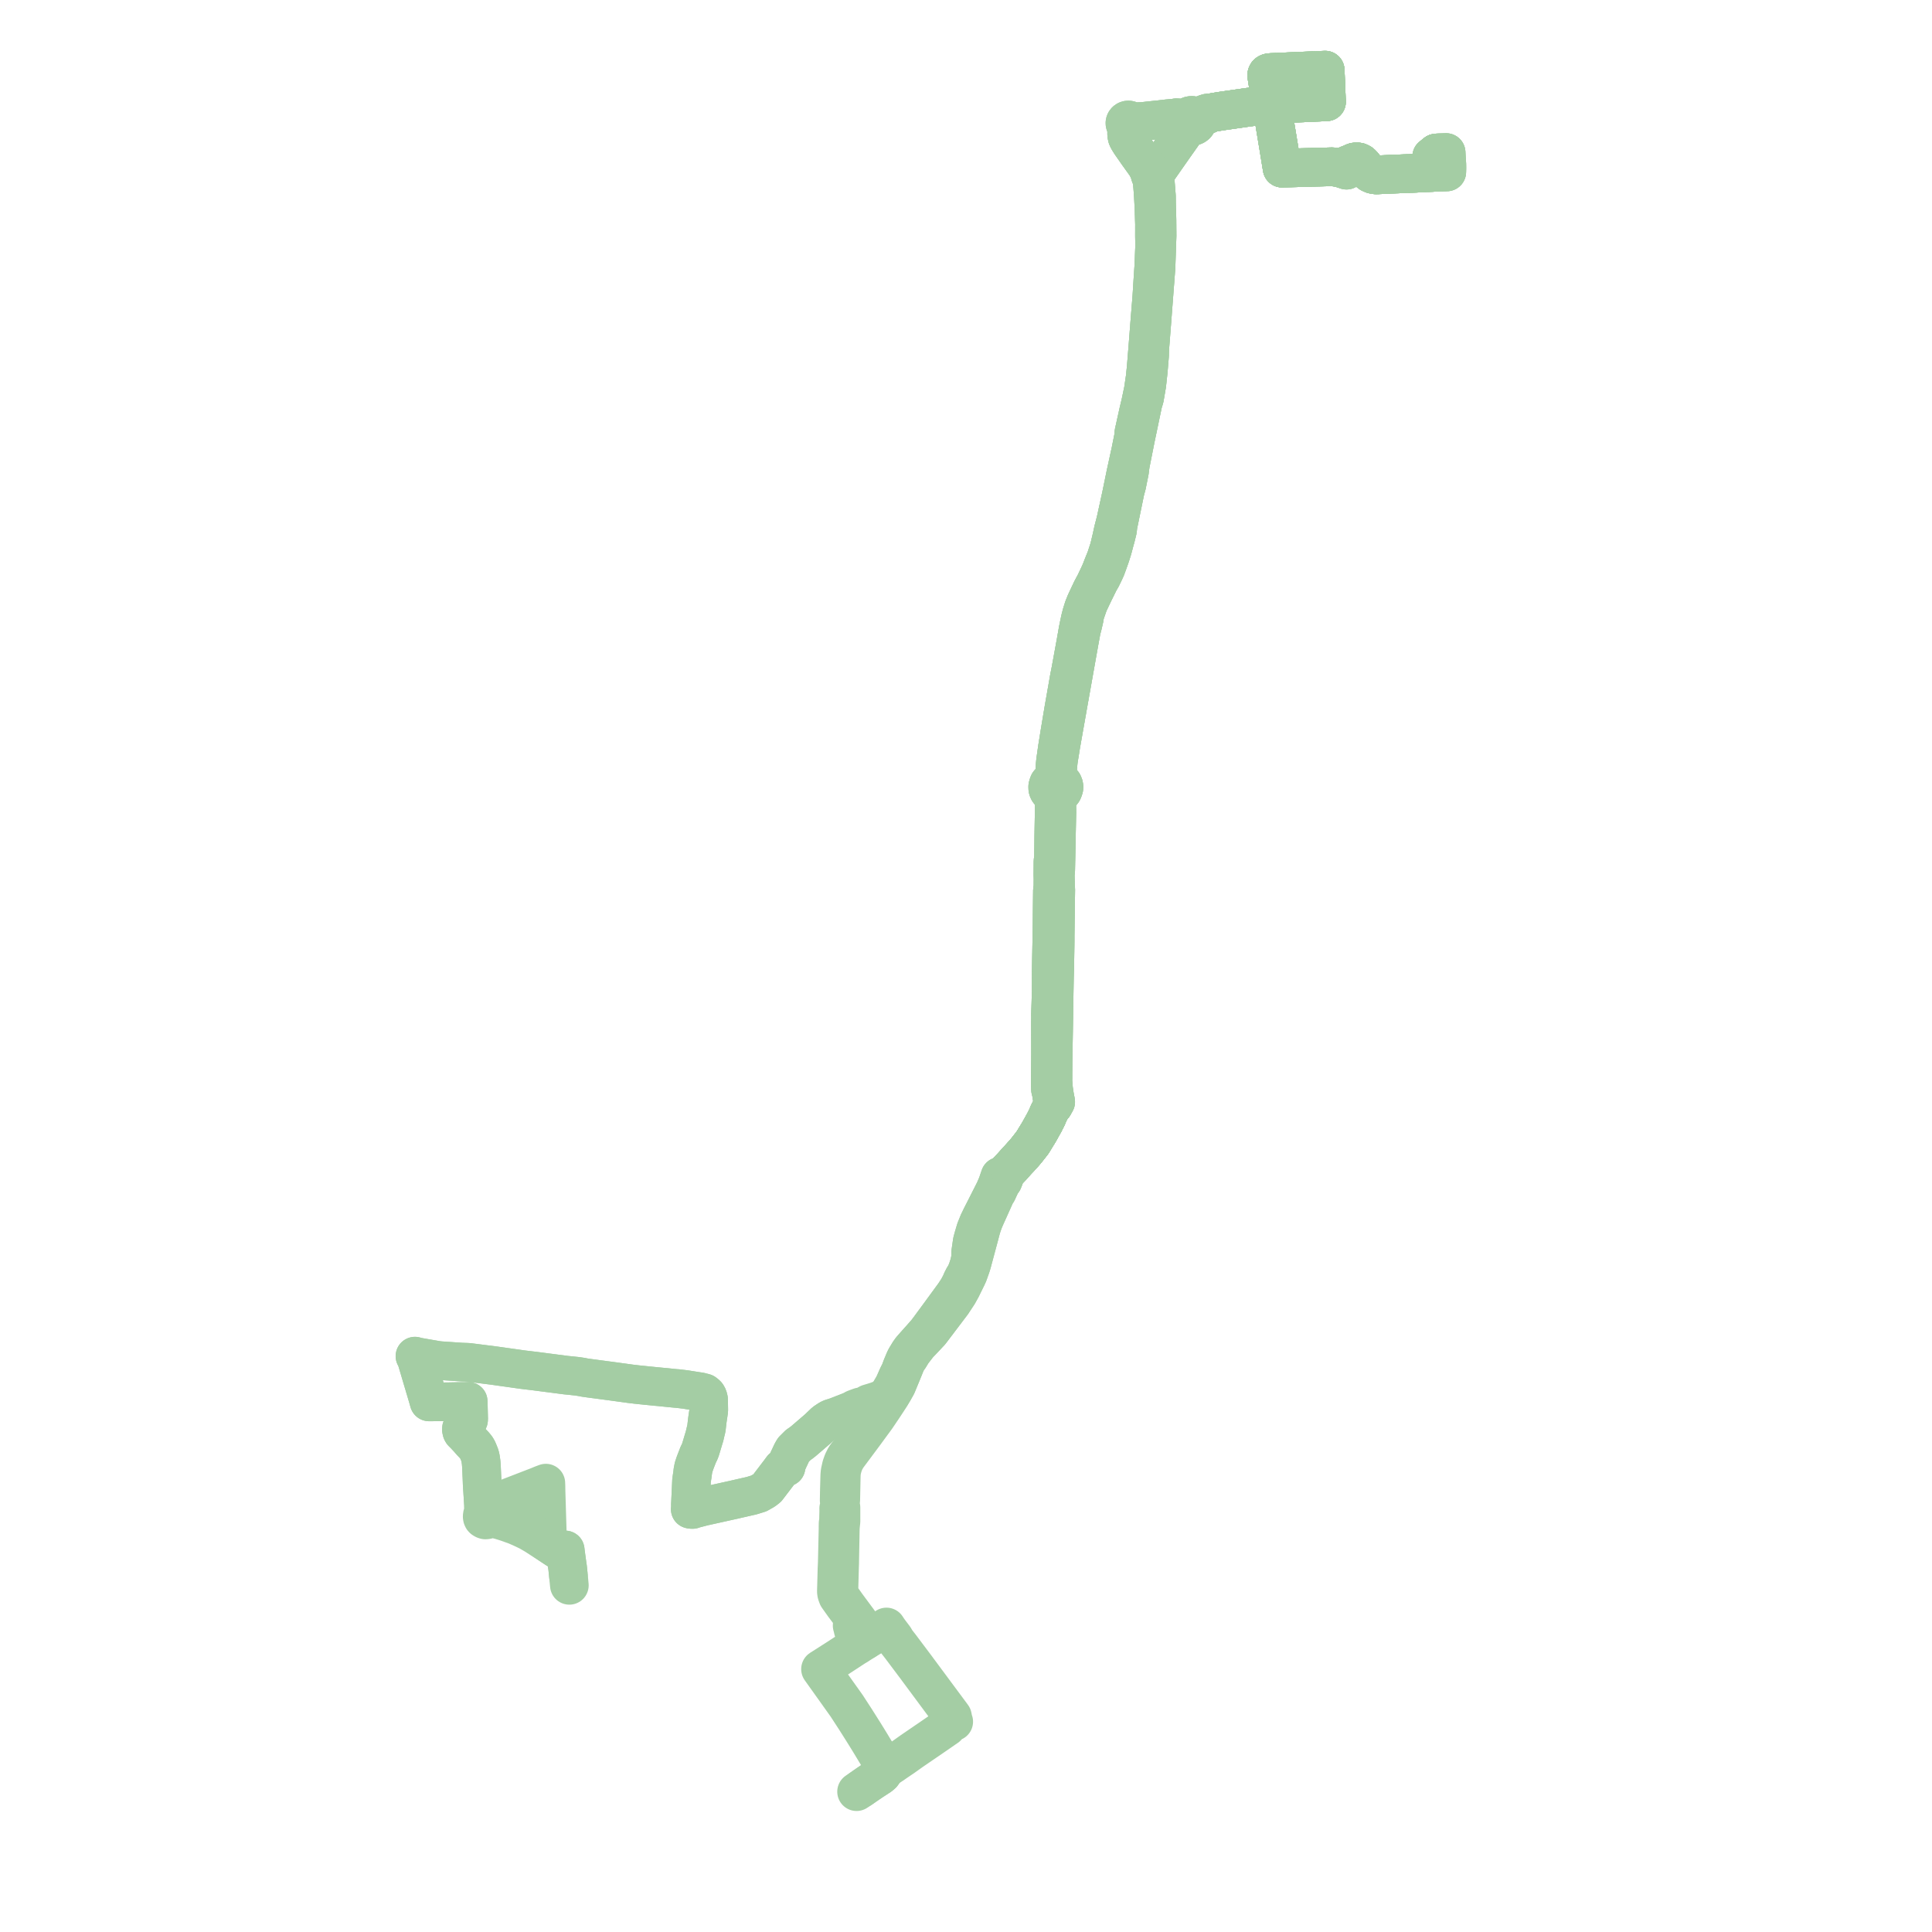     
<svg width="550.71" height="550.71" version="1.1"
     xmlns="http://www.w3.org/2000/svg">

  <title>Plan de ligne</title>
  <desc>Du 2024-05-29 au 9999-01-01</desc>

<path d='M 409.351 43.638 L 408.097 44.623 L 408.312 49.154 L 407.501 49.192 L 406.337 49.232 L 403.464 49.386 L 402.642 49.419 L 401.581 49.462 L 399.985 49.525 L 396.743 49.654 L 396.088 49.684 L 393.079 49.82 L 392.515 49.858 L 392.004 49.836 L 391.312 49.693 L 390.601 49.375 L 389.755 48.701 L 388.79 47.441 L 388.314 46.871 L 387.853 46.468 L 387.301 46.203 L 386.727 46.113 L 386.101 46.198 L 385.697 46.347 L 385.164 46.608 L 384.171 46.963 L 383.399 47.621 L 382.774 48.129 L 381.969 47.842 L 379.845 47.533 L 377.912 47.586 L 371.703 47.756 L 365.467 47.927 L 364.645 42.897 L 364.086 39.517 L 363.153 33.884 L 362.843 32.334 L 362.726 31.747 L 362.495 30.258 L 362.745 30.166 L 362.9 30.028 L 362.997 29.85 L 363.027 29.653 L 362.986 29.457 L 362.877 29.285 L 362.715 29.154 L 362.515 29.081 L 362.301 29.072 L 362.157 28.214 L 362.003 27.211 L 362.288 27.198 L 362.773 27.177 L 367.416 26.975 L 367.788 26.959 L 367.831 27.462 L 367.892 28.177 L 367.957 29.473 L 368.195 29.463 L 368.94 29.432 L 372.373 29.276 L 373.608 29.221 L 375.788 29.124 L 377.122 29.051 L 377.765 29.024 L 378.12 29.01 L 378.066 27.753 L 378.01 26.485 L 377.973 25.213 L 377.914 23.904 L 377.882 23.219 L 377.845 22.403 L 377.795 21.317 L 377.78 20.974 L 377.758 20.324 L 377.735 20 L 375.301 20.104 L 371.895 20.248 L 369.391 20.354 L 367.53 20.432 L 365.438 20.54 L 363.634 20.614 L 362.301 20.668 L 361.695 20.747 L 361.427 20.856 L 361.246 20.99 L 361.099 21.284 L 361.087 21.475 L 361.115 21.784 L 361.339 23.205 L 361.917 26.693 L 362.003 27.211 L 362.157 28.214 L 362.301 29.072 L 362.109 29.123 L 361.942 29.227 L 361.817 29.373 L 361.747 29.547 L 361.737 29.733 L 359.834 30.007 L 358.993 30.128 L 355.858 30.564 L 355.442 30.622 L 354.996 30.685 L 349.862 31.419 L 347.836 31.709 L 346.088 32.005 L 345.346 32.141 L 344.629 32.31 L 344.171 32.24 L 343.715 32.389 L 343.233 32.566 L 342.587 32.832 L 342.134 33.021 L 341.705 33.185 L 341.255 33.278 L 340.758 33.268 L 340.476 33.091 L 340.162 32.969 L 339.828 32.909 L 339.487 32.914 L 339.155 32.982 L 338.844 33.111 L 338.567 33.296 L 337.883 33.605 L 337.562 33.697 L 337.29 33.745 L 336.902 33.733 L 336.312 33.629 L 335.32 33.564 L 334.486 33.737 L 333.718 33.763 L 332.685 33.858 L 330.554 34.11 L 328.529 34.319 L 327.79 34.399 L 327.145 34.469 L 326.457 34.543 L 325.1 34.69 L 324.535 34.652 L 323.957 34.668 L 323.325 34.675 L 322.791 34.595 L 322.249 34.406 L 322.097 34.309 L 321.928 34.241 L 321.692 34.198 L 321.575 34.205 L 321.452 34.212 L 321.223 34.279 L 321.018 34.397 L 320.946 34.457 L 320.852 34.558 L 320.75 34.714 L 320.685 34.886 L 320.658 35.067 L 320.671 35.249 L 320.722 35.425 L 320.811 35.587 L 320.878 35.673 L 320.999 35.956 L 321.094 36.257 L 321.152 36.686 L 321.156 37.364 L 321.148 38.045 L 321.157 38.299 L 321.189 38.576 L 321.258 38.902 L 321.305 39.115 L 321.424 39.397 L 321.684 39.905 L 322.117 40.595 L 322.291 40.872 L 324.325 43.792 L 326.696 47.1 L 327.279 48.182 L 327.542 48.77 L 327.679 49.236 L 327.92 50.061 L 328.375 50.969 L 328.584 53.444 L 328.764 55.933 L 328.958 59.682 L 328.981 60.438 L 329.086 63.934 L 329.077 67.274 L 329.131 69.991 L 328.885 75.996 L 328.603 80.206 L 328.321 84.697 L 327.794 91.21 L 327.185 99.036 L 326.72 104.788 L 326.434 107.596 L 326.241 108.909 L 325.904 111.213 L 325.099 115.042 L 324.56 117.276 L 323.21 123.367 L 323.11 124.57 L 322.317 128.558 L 320.874 135.167 L 320.713 135.951 L 319.614 141.309 L 318.049 148.445 L 317.348 151.166 L 316.901 153.217 L 316.189 156.223 L 315.658 157.857 L 315.256 159.089 L 314.313 161.428 L 313.743 162.915 L 313.034 164.455 L 312.136 166.339 L 311.169 168.136 L 309.496 171.695 L 308.885 173.205 L 308.328 174.983 L 307.989 176.278 L 307.628 177.925 L 307.255 179.777 L 306.618 183.397 L 305.211 191.096 L 304.804 193.14 L 304.168 196.781 L 303.806 198.837 L 303.255 201.96 L 302.141 208.638 L 301.426 213.075 L 300.879 216.92 L 300.735 218.446 L 300.689 220.468 L 300.645 221.214 L 300.536 221.672 L 300.188 222.341 L 299.749 222.588 L 299.462 222.776 L 299.199 222.984 L 298.959 223.264 L 298.809 223.639 L 298.654 224.197 L 298.655 224.271 L 298.663 224.748 L 298.724 225.015 L 298.863 225.333 L 298.91 225.441 L 299.241 225.871 L 300.047 226.389 L 300.343 227.098 L 300.485 227.585 L 300.523 228.134 L 300.512 230.312 L 300.477 232.414 L 300.381 238.004 L 300.352 240.55 L 300.31 244.14 L 300.26 244.704 L 300.16 245.496 L 300.14 248.032 L 300.133 248.525 L 300.124 249.229 L 300.163 250.512 L 300.146 252.379 L 300.128 253.005 L 299.994 253.763 L 299.874 265.067 L 299.837 267.022 L 299.795 269.26 L 299.667 276.095 L 299.657 278.094 L 299.655 278.387 L 299.653 278.837 L 299.646 283.026 L 299.616 283.457 L 299.552 285.841 L 299.512 287.086 L 299.447 289.106 L 299.46 289.782 L 299.442 291.761 L 299.468 300.572 L 299.445 302.513 L 299.439 302.947 L 299.438 303.531 L 299.396 306.561 L 299.372 308.274 L 299.419 309.932 L 299.457 310.601 L 299.689 311.459 L 299.807 312.381 L 299.968 313.154 L 300.026 313.923 L 300.287 315.149 L 299.847 315.537 L 299.614 315.978 L 299.433 316.308 L 299.322 316.533 L 299.156 316.845 L 298.944 317.245 L 298.431 318.473 L 297.674 319.973 L 296.145 322.711 L 295.631 323.552 L 294.316 325.703 L 292.673 327.798 L 291.961 328.645 L 291.153 329.55 L 290.696 330.056 L 290.216 330.564 L 289.88 330.921 L 288.447 332.535 L 287.883 333.123 L 287.436 333.59 L 287.265 333.767 L 286.782 334.263 L 286.207 334.902 L 285.844 335.056 L 285.608 335.135 L 285.047 335.311 L 284.971 335.535 L 284.813 335.999 L 284.276 337.579 L 283.506 339.366 L 281.958 342.426 L 280.754 344.806 L 279.895 346.487 L 279.749 346.775 L 278.953 348.42 L 278.131 350.439 L 277.512 352.509 L 277.136 353.881 L 276.673 357.066 L 276.696 358.527 L 276.259 360.407 L 276.118 360.842 L 275.725 362.056 L 275.136 363.416 L 274.747 363.981 L 274.237 364.965 L 273.869 365.826 L 273.099 367.297 L 272.563 368.119 L 272.039 368.921 L 270.98 370.369 L 267.553 375.058 L 264.822 378.767 L 264.039 379.799 L 262.362 381.699 L 260.939 383.283 L 259.729 384.664 L 259.175 385.433 L 258.48 386.58 L 258.152 387.121 L 258.024 387.39 L 257.836 387.783 L 257.097 389.553 L 256.514 391.109 L 255.983 392.13 L 255.595 393.007 L 255.063 394.208 L 254.776 394.854 L 253.335 397.295 L 253.212 397.766 L 252.959 398.379 L 251.657 400.437 L 251.055 401.387 L 250.36 402.343 L 248.901 404.421 L 247.813 406.065 L 243.598 411.734 L 242.307 413.478 L 240.926 415.344 L 240.295 416.6 L 239.846 417.852 L 239.453 419.602 L 239.374 420.504 L 239.254 424.756 L 239.22 426.587 L 239.2 427.698 L 239.479 428.115 L 239.453 428.948 L 239.065 429.972 L 239.075 430.755 L 239.045 431.931 L 239.005 433.665 L 238.891 434.222 L 238.872 435.192 L 238.88 435.542 L 238.83 437.764 L 238.701 443.527 L 238.654 445.449 L 238.625 446.148 L 238.572 447.298 L 238.536 448.837 L 238.448 451.922 L 238.401 453.569 L 238.423 453.971 L 238.511 454.366 L 238.791 455.127 L 240.505 457.543 L 242.192 459.782 L 242.585 460.51 L 242.824 461.204 L 242.923 461.67 L 242.972 462.142 L 242.899 463.384 L 243.028 463.797 L 243.191 464.574 L 243.272 464.772 L 243.47 465.227 L 243.669 465.619 L 243.733 465.714 L 243.835 465.886 L 243.995 466.128 L 244.092 466.276 L 244.519 466.654 L 244.945 466.87 L 245.479 467.141 L 245.832 467.28 L 246.693 467.545 L 249.922 465.625 L 251.127 464.852 L 251.931 464.304 L 252.042 464.234 L 252.683 463.764 L 253.181 464.54 L 254.013 465.649 L 254.915 466.837 L 255.522 467.854 L 256.61 469.246 L 256.87 469.589 L 258.072 471.19 L 261.386 475.603 L 261.565 475.856 L 270.552 487.974 L 271.483 489.23 L 271.591 489.739 L 271.572 490.201 L 271.857 490.757 L 271.097 491.061 L 270.782 491.274 L 270.145 491.804 L 269.925 492.248 L 269.71 492.396 L 269.225 492.73 L 268.064 493.536 L 267.545 493.895 L 266.996 494.273 L 265.307 495.435 L 259.948 499.097 L 257.948 500.519 L 257.364 500.938 L 256.613 501.438 L 255.088 502.477 L 254.41 502.956 L 253.923 503.271 L 253.001 503.879 L 252.327 504.273 L 251.89 505.034 L 251.714 505.325 L 251.437 505.708 L 251.131 505.97 L 250.808 506.246 L 249.828 506.879 L 248.555 507.706 L 247.177 508.642 L 247.054 508.736 L 246.752 508.936 L 245.402 509.879 L 244.163 510.71' fill='transparent' stroke='#a4cda4' stroke-linecap='round' stroke-linejoin='round' stroke-width='11.014'/><path d='M 245.402 509.879 L 246.752 508.936 L 247.054 508.736 L 247.177 508.642 L 248.555 507.706 L 249.828 506.879 L 250.808 506.246 L 251.437 505.708 L 251.714 505.325 L 251.89 505.034 L 252.327 504.273 L 252.17 503.635 L 251.418 502.39 L 248.138 496.959 L 247.958 496.66 L 246.38 494.105 L 245.954 493.43 L 244.234 490.703 L 244.135 490.547 L 244.026 490.374 L 243.009 488.807 L 241.682 486.763 L 241.325 486.212 L 240.657 485.276 L 238.799 482.669 L 234.248 476.285 L 233.883 475.773 L 237.675 473.356 L 238.725 472.686 L 243.707 469.435 L 244.402 469.027 L 245.031 468.609 L 245.72 468.176 L 246.693 467.545 L 246.877 466.112 L 246.896 465.678 L 246.823 465.33 L 246.777 465.171 L 246.509 464.625 L 246.235 464.145 L 246.039 463.91 L 245.154 462.723 L 242.642 459.329 L 241.357 457.594 L 239.419 454.855 L 239.243 454.428 L 239.183 454.143 L 239.15 453.772 L 239.142 452.877 L 239.187 451.253 L 239.293 447.34 L 239.329 446.134 L 239.348 445.706 L 239.367 444.456 L 239.417 441.75 L 239.479 438.38 L 239.534 435.543 L 239.622 434.552 L 239.722 433.657 L 239.72 431.66 L 239.718 429.714 L 239.453 428.948 L 239.479 428.115 L 239.639 427.707 L 239.659 427.582 L 239.743 423.583 L 239.805 420.608 L 239.86 419.63 L 240.017 418.894 L 240.218 418.06 L 240.692 416.721 L 241.4 415.423 L 245.564 409.83 L 246.181 409.001 L 249.807 404.054 L 251.731 401.208 L 252.964 399.336 L 253.47 398.546 L 253.92 397.791 L 254.773 396.365 L 255.603 394.886 L 256.031 393.85 L 256.522 392.664 L 256.859 391.849 L 257.201 391.01 L 257.447 390.409 L 258.244 388.428 L 258.359 388.226 L 258.514 387.945 L 258.646 387.7 L 259.287 386.774 L 259.629 386.194 L 260.108 385.427 L 261.907 383.097 L 262.271 382.752 L 262.564 382.451 L 264.159 380.756 L 265.205 379.64 L 267.715 376.323 L 269.459 374.019 L 271.418 371.428 L 273.103 368.868 L 274.046 367.171 L 275.599 364.009 L 275.967 363.206 L 276.618 361.387 L 276.736 361.043 L 276.827 360.775 L 277.068 359.971 L 278.793 353.543 L 278.97 352.887 L 279.086 352.454 L 279.479 350.953 L 279.709 350.104 L 279.971 349.263 L 280.271 348.413 L 280.598 347.588 L 280.947 346.785 L 281.631 345.276 L 284.005 339.99 L 284.245 339.765 L 284.683 338.816 L 284.983 338.165 L 285.324 337.396 L 285.916 336.615 L 286.221 335.851 L 286.249 335.709 L 286.288 335.507 L 286.252 335.244 L 286.207 334.902 L 286.782 334.263 L 286.981 334.058 L 287.265 333.767 L 287.436 333.59 L 288.447 332.535 L 289.88 330.921 L 290.696 330.056 L 290.816 329.923 L 291.153 329.55 L 291.961 328.645 L 292.673 327.798 L 294.316 325.703 L 295.631 323.552 L 296.145 322.711 L 297.674 319.973 L 298.431 318.473 L 298.944 317.245 L 299.322 316.533 L 299.433 316.308 L 299.614 315.978 L 299.847 315.537 L 300.287 315.149 L 300.919 314.078 L 300.697 312.881 L 300.602 312.394 L 300.501 311.745 L 300.368 310.893 L 300.241 309.743 L 300.135 308.322 L 300.125 308.191 L 300.158 303.474 L 300.157 302.941 L 300.197 300.605 L 300.235 298.35 L 300.391 289.159 L 300.435 286.148 L 300.45 285.15 L 300.476 283.451 L 300.481 283.063 L 300.527 280.456 L 300.54 279.702 L 300.553 278.969 L 300.563 278.396 L 300.572 278.12 L 300.65 275.916 L 300.748 269.449 L 300.761 268.451 L 300.761 266.788 L 300.769 266.187 L 300.865 259.113 L 300.937 253.768 L 300.907 252.994 L 300.869 252.425 L 300.796 249.613 L 300.809 249.141 L 300.884 248.463 L 300.921 248.078 L 301.071 240.56 L 301.167 235.787 L 301.252 231.538 L 301.236 229.57 L 301.356 227.667 L 301.426 227.216 L 301.508 226.86 L 301.772 226.442 L 302.211 226.236 L 302.629 225.919 L 302.934 225.513 L 303.096 225.125 L 303.253 224.65 L 303.27 224.174 L 303.195 223.787 L 303.041 223.421 L 303.007 223.341 L 302.7 223.007 L 302.348 222.671 L 301.885 222.401 L 301.603 221.864 L 301.484 221.612 L 301.404 221.245 L 301.349 220.661 L 301.488 218.952 L 301.585 217.86 L 301.672 216.885 L 301.861 215.714 L 302.421 212.25 L 303.481 206.261 L 304.416 200.979 L 304.481 200.614 L 305.431 195.275 L 305.803 193.182 L 307.043 186.213 L 307.526 183.503 L 308.247 179.562 L 308.592 178.271 L 309.064 176.228 L 309.234 175.103 L 309.555 174.181 L 310.27 172.092 L 311.865 168.743 L 313.369 165.698 L 313.945 164.714 L 314.679 163.215 L 315.246 161.987 L 315.818 160.412 L 316.506 158.48 L 317.113 156.562 L 317.769 154.088 L 318.011 153.244 L 318.304 152.047 L 318.553 151.034 L 318.656 149.931 L 320.73 139.868 L 321.171 138.251 L 321.616 136.043 L 321.937 134.449 L 322.197 132.456 L 323.694 124.926 L 324.629 120.463 L 325.799 114.872 L 326.229 113.482 L 326.884 109.657 L 327.301 105.836 L 327.671 101.424 L 327.737 99.337 L 328.364 91.284 L 328.494 89.588 L 329.51 76.31 L 329.821 67.253 L 329.79 62.718 L 329.737 60.205 L 329.662 58.197 L 329.632 55.883 L 329.529 54.576 L 329.226 50.764 L 329.501 49.836 L 329.559 49.486 L 329.632 49.17 L 329.741 48.896 L 330 48.404 L 330.605 47.569 L 332.146 45.363 L 334.234 42.379 L 337.357 37.95 L 337.875 37.197 L 338.49 36.414 L 339.058 35.918 L 339.385 36.005 L 339.723 36.029 L 340.045 35.992 L 340.353 35.898 L 340.637 35.75 L 340.884 35.555 L 341.087 35.319 L 341.237 35.051 L 341.327 34.768 L 341.61 34.213 L 341.92 33.82 L 342.234 33.574 L 342.662 33.318 L 343.58 32.921 L 344.292 32.636 L 344.629 32.31 L 345.346 32.141 L 346.088 32.005 L 347.836 31.709 L 349.862 31.419 L 351.519 31.182 L 354.996 30.685 L 355.442 30.622 L 355.858 30.564 L 358.993 30.128 L 361.403 29.781 L 361.737 29.733 L 361.798 29.932 L 361.929 30.101 L 362 30.146 L 362.113 30.218 L 362.329 30.27 L 362.495 30.258 L 362.745 30.166 L 362.9 30.028 L 362.951 29.935 L 362.997 29.85 L 363.027 29.653 L 362.986 29.457 L 362.877 29.285 L 362.715 29.154 L 362.515 29.081 L 362.301 29.072 L 362.157 28.214 L 362.003 27.211 L 362.288 27.198 L 362.773 27.177 L 366.055 27.035 L 367.416 26.975 L 367.788 26.959 L 367.831 27.462 L 367.892 28.177 L 367.957 29.473 L 368.195 29.463 L 368.94 29.432 L 372.373 29.276 L 373.965 29.205 L 375.788 29.124 L 377.122 29.051 L 377.765 29.024 L 378.12 29.01 L 378.066 27.753 L 378.01 26.485 L 377.973 25.213 L 377.914 23.904 L 377.882 23.219 L 377.845 22.403 L 377.78 20.974 L 377.758 20.324 L 377.735 20 L 375.301 20.104 L 373.148 20.195 L 371.895 20.248 L 369.391 20.354 L 367.53 20.432 L 365.438 20.54 L 362.301 20.668 L 361.695 20.747 L 361.427 20.856 L 361.246 20.99 L 361.099 21.284 L 361.087 21.475 L 361.115 21.784 L 361.339 23.205 L 361.476 24.034 L 361.917 26.693 L 361.953 26.912 L 362.003 27.211 L 362.157 28.214 L 362.301 29.072 L 362.109 29.123 L 361.998 29.192 L 361.942 29.227 L 361.817 29.373 L 361.747 29.547 L 361.737 29.733 L 361.798 29.932 L 361.929 30.101 L 362.113 30.218 L 362.329 30.27 L 362.495 30.258 L 362.726 31.747 L 362.843 32.334 L 362.985 33.044 L 363.153 33.884 L 364.645 42.897 L 365.467 47.927 L 371.703 47.756 L 375.954 47.64 L 379.845 47.533 L 380.884 47.685 L 381.969 47.842 L 382.774 48.129 L 383.819 48.502 L 384.529 47.645 L 385.077 46.984 L 385.164 46.608 L 385.697 46.347 L 386.101 46.198 L 386.727 46.113 L 387.301 46.203 L 387.853 46.468 L 388.314 46.871 L 388.79 47.441 L 389.755 48.701 L 390.601 49.375 L 391.312 49.693 L 392.004 49.836 L 392.515 49.858 L 393.079 49.82 L 396.088 49.684 L 396.743 49.654 L 399.985 49.525 L 402.642 49.419 L 403.464 49.386 L 405.593 49.272 L 406.337 49.232 L 407.501 49.192 L 408.312 49.154 L 409.399 49.1 L 411.783 49.028 L 412.4 49.009 L 412.428 47.892 L 412.414 46.82 L 412.377 46.271 L 412.335 45.633 L 412.26 44.5 L 412.21 43.483 L 410.137 43.542 L 409.351 43.638' fill='transparent' stroke='#a4cda4' stroke-linecap='round' stroke-linejoin='round' stroke-width='11.014'/><path d='M 162.293 451.898 L 162.231 451.255 L 162.156 450.466 L 162.022 449.118 L 161.923 448.097 L 161.901 447.905 L 161.884 447.734 L 161.804 446.926 L 161.72 446.395 L 161.673 446.097 L 161.649 445.939 L 161.623 445.695 L 161.396 444.04 L 161.211 442.636 L 161.193 442.493 L 161.173 442.333 L 161.109 441.808 L 160.518 441.879 L 160.31 441.906 L 159.562 442.005 L 158.945 441.734 L 158.409 441.395 L 156.46 440.106 L 155.818 439.679 L 155.99 439.438 L 156.072 439.164 L 155.989 436.404 L 155.772 429.145 L 155.714 427.22 L 155.645 424.909 L 155.634 424.152 L 155.623 423.534 L 155.593 422.76 L 154.554 423.148 L 153.424 423.617 L 146.692 426.218 L 145.18 426.802 L 143.227 427.92 L 141.504 429.153 L 140.404 429.947 L 139.757 430.387 L 139.344 430.286 L 138.809 430.336 L 138.345 429.949 L 138.037 429.679 L 137.871 429.339 L 137.82 428.926 L 137.44 422.971 L 137.415 422.181 L 137.367 421.072 L 137.236 418.004 L 137.146 416.845 L 136.982 415.694 L 136.873 415.204 L 136.74 414.734 L 136.279 413.593 L 136.031 413.064 L 135.728 412.575 L 135.145 411.878 L 134.323 411.019 L 133.516 410.092 L 132.418 408.92 L 131.811 408.32 L 131.654 408.058 L 131.56 407.757 L 131.523 407.471 L 131.538 407.188 L 131.708 406.872 L 131.94 406.575 L 133.157 405.305 L 133.452 404.984 L 133.56 404.759 L 133.59 404.48 L 133.54 402.472 L 133.524 401.803 L 133.481 400.062 L 133.454 399.443 L 133.197 399.459 L 132.902 399.48 L 130.723 399.505 L 127.492 399.571 L 126.956 399.572 L 126.404 399.576 L 122.312 399.612 L 122.239 399.356 L 122.155 399.063 L 121.849 397.99 L 120.187 392.393 L 118.661 387.252 L 118.283 386.564 L 118.993 386.771 L 123.987 387.635 L 124.759 387.77 L 125.473 387.848 L 131.572 388.258 L 133.059 388.309 L 133.636 388.346 L 138.069 388.907 L 140.618 389.229 L 149.108 390.425 L 150.086 390.541 L 150.726 390.617 L 151.429 390.701 L 152.403 390.817 L 154.451 391.082 L 157.589 391.49 L 157.957 391.538 L 158.279 391.58 L 161.374 391.982 L 162.535 392.095 L 162.748 392.118 L 163.469 392.197 L 164.271 392.281 L 164.489 392.305 L 164.727 392.335 L 165.81 392.505 L 166.645 392.67 L 167.517 392.799 L 168.966 392.992 L 174.769 393.764 L 179.12 394.36 L 179.821 394.456 L 180.235 394.507 L 182.07 394.719 L 187.102 395.226 L 187.468 395.255 L 191.136 395.62 L 192.697 395.776 L 193.063 395.791 L 195.334 396.063 L 196.027 396.174 L 198.416 396.554 L 199.532 396.715 L 200.789 397.041 L 201.129 397.297 L 201.471 397.613 L 201.652 397.895 L 201.8 398.217 L 201.897 398.554 L 201.984 398.939 L 201.984 399.122 L 202.001 400.195 L 202.024 401.667 L 202.03 402.083 L 201.626 404.818 L 201.524 405.723 L 201.502 405.918 L 201.44 406.441 L 201.363 407.132 L 201.237 407.655 L 201.192 407.844 L 201.031 408.487 L 200.844 409.316 L 200.329 411.011 L 200.141 411.649 L 199.932 412.345 L 199.727 413.03 L 199.442 413.833 L 199.076 414.527 L 198.454 416.13 L 198.14 416.937 L 198.061 417.172 L 197.714 418.196 L 197.495 419.303 L 197.369 420.377 L 197.233 421.237 L 197.115 422.076 L 196.921 426.372 L 196.891 426.911 L 196.798 428.841 L 196.807 429.653 L 196.753 430.202 L 197.019 430.255 L 197.416 430.268 L 197.896 430.098 L 199.876 429.578 L 200.477 429.423 L 202.432 428.99 L 208.139 427.726 L 208.924 427.552 L 210.579 427.174 L 214.254 426.336 L 216.278 425.71 L 217.822 424.831 L 218.694 424.158 L 222.178 419.591 L 222.963 418.528 L 223.433 418.256 L 223.71 418.242 L 224.053 418.212 L 224.063 417.807 L 224.146 417.443 L 224.777 416.023 L 225.226 415.072 L 225.637 414.189 L 225.897 413.692 L 226.196 413.21 L 226.973 412.438 L 227.549 411.864 L 228.255 411.399 L 229.09 410.74 L 233.182 407.224 L 234.639 405.827 L 235.042 405.437 L 235.922 404.838 L 236.375 404.546 L 236.765 404.362 L 237.09 404.228 L 237.481 404.124 L 238.552 403.765 L 241.981 402.425 L 243.118 401.98 L 243.667 401.992 L 243.981 401.882 L 244.307 401.767 L 245.241 401.413 L 245.537 401.077 L 247.249 400.407 L 247.794 400.409 L 248.618 400.149 L 250.711 399.404 L 251.58 399.071 L 252.358 398.747 L 252.959 398.379 L 253.92 397.791 L 254.773 396.365 L 255.058 395.858 L 255.603 394.886 L 256.031 393.85 L 256.522 392.664 L 256.859 391.849 L 257.447 390.409 L 258.244 388.428 L 258.359 388.226 L 258.514 387.945 L 258.646 387.7 L 259.287 386.774 L 259.629 386.194 L 260.108 385.427 L 261.907 383.097 L 262.271 382.752 L 262.564 382.451 L 264.159 380.756 L 265.205 379.64 L 266.63 377.756 L 269.459 374.019 L 271.418 371.428 L 273.103 368.868 L 274.046 367.171 L 275.599 364.009 L 275.967 363.206 L 276.618 361.387 L 276.736 361.043 L 276.827 360.775 L 277.068 359.971 L 277.361 358.881 L 278.793 353.543 L 278.969 352.888 L 279.086 352.454 L 279.479 350.953 L 279.709 350.104 L 279.971 349.263 L 280.271 348.413 L 280.598 347.588 L 280.947 346.785 L 281.631 345.276 L 284.005 339.99 L 284.245 339.765 L 284.621 338.949 L 284.983 338.165 L 285.324 337.396 L 285.916 336.615 L 286.078 336.208 L 286.221 335.851 L 286.288 335.507 L 286.252 335.244 L 286.207 334.902 L 286.782 334.263 L 287.265 333.767 L 287.436 333.59 L 288.447 332.535 L 289.88 330.921 L 290.696 330.056 L 291.153 329.55 L 291.961 328.645 L 292.673 327.798 L 294.316 325.703 L 295.631 323.552 L 296.145 322.711 L 297.097 321.007 L 297.674 319.973 L 298.431 318.473 L 298.944 317.245 L 299.322 316.533 L 299.433 316.308 L 299.614 315.978 L 299.847 315.537 L 300.287 315.149 L 300.919 314.078 L 300.697 312.881 L 300.602 312.394 L 300.368 310.893 L 300.241 309.743 L 300.135 308.322 L 300.125 308.191 L 300.158 303.474 L 300.157 302.941 L 300.197 300.605 L 300.216 299.467 L 300.391 289.159 L 300.435 286.148 L 300.45 285.15 L 300.476 283.451 L 300.481 283.063 L 300.54 279.702 L 300.553 278.969 L 300.563 278.396 L 300.572 278.12 L 300.65 275.916 L 300.748 269.449 L 300.761 268.451 L 300.761 266.788 L 300.769 266.187 L 300.921 254.945 L 300.937 253.768 L 300.907 252.994 L 300.869 252.425 L 300.796 249.613 L 300.809 249.141 L 300.884 248.463 L 300.921 248.078 L 301.071 240.56 L 301.228 232.761 L 301.252 231.538 L 301.236 229.57 L 301.356 227.667 L 301.426 227.216 L 301.508 226.86 L 301.772 226.442 L 302.211 226.236 L 302.629 225.919 L 302.934 225.513 L 303.096 225.125 L 303.253 224.65 L 303.27 224.174 L 303.195 223.787 L 303.041 223.421 L 303.007 223.341 L 302.7 223.007 L 302.348 222.671 L 301.885 222.401 L 301.603 221.864 L 301.484 221.612 L 301.404 221.245 L 301.349 220.661 L 301.488 218.952 L 301.672 216.885 L 301.861 215.714 L 302.421 212.25 L 302.624 211.104 L 303.481 206.261 L 304.416 200.979 L 304.481 200.614 L 305.431 195.275 L 305.803 193.182 L 307.526 183.503 L 308.247 179.562 L 308.592 178.271 L 308.796 177.386 L 309.064 176.228 L 309.234 175.103 L 309.555 174.181 L 310.27 172.092 L 311.865 168.743 L 313.369 165.698 L 313.945 164.714 L 314.679 163.215 L 315.246 161.987 L 315.818 160.412 L 316.506 158.48 L 317.113 156.562 L 317.526 155.003 L 317.769 154.088 L 318.011 153.244 L 318.553 151.034 L 318.656 149.931 L 320.73 139.868 L 321.171 138.251 L 321.616 136.043 L 321.937 134.449 L 322.197 132.456 L 323.694 124.926 L 325.799 114.872 L 326.229 113.482 L 326.428 112.322 L 326.884 109.657 L 327.301 105.836 L 327.671 101.424 L 327.737 99.337 L 328.364 91.284 L 329.08 81.922 L 329.51 76.31 L 329.821 67.253 L 329.79 62.718 L 329.737 60.205 L 329.662 58.197 L 329.632 55.883 L 329.226 50.764 L 329.501 49.836 L 329.559 49.486 L 329.632 49.17 L 329.741 48.896 L 330 48.404 L 330.605 47.569 L 332.146 45.363 L 332.696 44.577 L 334.234 42.379 L 337.357 37.95 L 337.875 37.197 L 338.49 36.414 L 339.058 35.918 L 339.385 36.005 L 339.723 36.029 L 340.045 35.992 L 340.353 35.898 L 340.637 35.75 L 340.884 35.555 L 341.087 35.319 L 341.237 35.051 L 341.327 34.768 L 341.61 34.213 L 341.92 33.82 L 342.234 33.574 L 342.662 33.318 L 343.58 32.921 L 344.292 32.636 L 344.629 32.31 L 345.346 32.141 L 346.088 32.005 L 346.466 31.941 L 347.836 31.709 L 349.862 31.419 L 354.996 30.685 L 355.442 30.622 L 355.858 30.564 L 358.993 30.128 L 360.261 29.945 L 361.737 29.733 L 361.798 29.932 L 361.929 30.101 L 362.113 30.218 L 362.329 30.27 L 362.495 30.258 L 362.745 30.166 L 362.9 30.028 L 362.946 29.945 L 362.997 29.85 L 363.027 29.653 L 362.986 29.457 L 362.877 29.285 L 362.715 29.154 L 362.515 29.081 L 362.301 29.072 L 362.157 28.214 L 362.003 27.211 L 362.288 27.198 L 362.773 27.177 L 367.416 26.975 L 367.788 26.959 L 367.831 27.462 L 367.892 28.177 L 367.957 29.473 L 368.195 29.463 L 368.94 29.432 L 372.373 29.276 L 375.788 29.124 L 376.792 29.069 L 377.122 29.051 L 377.765 29.024 L 378.12 29.01 L 378.066 27.753 L 378.01 26.485 L 377.973 25.213 L 377.914 23.904 L 377.882 23.219 L 377.869 22.919 L 377.845 22.403 L 377.78 20.974 L 377.758 20.324 L 377.735 20 L 375.301 20.104 L 371.895 20.248 L 370.449 20.309 L 369.391 20.354 L 367.53 20.432 L 365.438 20.54 L 362.301 20.668 L 361.695 20.747 L 361.427 20.856 L 361.246 20.99 L 361.099 21.284 L 361.087 21.475 L 361.115 21.784 L 361.339 23.205 L 361.917 26.693 L 361.966 26.989 L 362.003 27.211 L 362.157 28.214 L 362.301 29.072 L 362.109 29.123 L 361.942 29.227 L 361.859 29.324 L 361.817 29.373 L 361.747 29.547 L 361.737 29.733 L 361.798 29.932 L 361.929 30.101 L 362.113 30.218 L 362.329 30.27 L 362.495 30.258 L 362.615 31.033 L 362.726 31.747 L 362.843 32.334 L 363.153 33.884 L 364.645 42.897 L 365.467 47.927 L 371.703 47.756 L 375.903 47.641 L 379.845 47.533 L 381.969 47.842 L 382.774 48.129 L 383.819 48.502 L 384.76 47.366 L 385.077 46.984 L 385.164 46.608 L 385.697 46.347 L 386.101 46.198 L 386.727 46.113 L 387.301 46.203 L 387.853 46.468 L 388.314 46.871 L 388.79 47.441 L 389.755 48.701 L 390.601 49.375 L 391.312 49.693 L 392.004 49.836 L 392.515 49.858 L 393.079 49.82 L 396.088 49.684 L 396.743 49.654 L 399.985 49.525 L 401.078 49.482 L 402.642 49.419 L 403.464 49.386 L 406.337 49.232 L 407.501 49.192 L 408.312 49.154 L 409.399 49.1 L 411.783 49.028 L 412.4 49.009 L 412.428 47.892 L 412.414 46.82 L 412.335 45.633 L 412.295 45.04 L 412.26 44.5 L 412.21 43.483 L 410.137 43.542 L 409.351 43.638' fill='transparent' stroke='#a4cda4' stroke-linecap='round' stroke-linejoin='round' stroke-width='11.014'/><path d='M 409.351 43.638 L 408.097 44.623 L 408.312 49.154 L 407.501 49.192 L 406.337 49.232 L 405.667 49.268 L 403.464 49.386 L 402.642 49.419 L 399.985 49.525 L 396.743 49.654 L 396.088 49.684 L 393.079 49.82 L 392.515 49.858 L 392.004 49.836 L 391.312 49.693 L 390.601 49.375 L 389.755 48.701 L 388.79 47.441 L 388.314 46.871 L 387.853 46.468 L 387.564 46.33 L 387.301 46.203 L 386.727 46.113 L 386.101 46.198 L 385.697 46.347 L 385.164 46.608 L 384.171 46.963 L 383.399 47.621 L 382.774 48.129 L 381.969 47.842 L 379.845 47.533 L 378.355 47.574 L 371.703 47.756 L 365.467 47.927 L 364.645 42.897 L 364.564 42.408 L 363.153 33.884 L 362.843 32.334 L 362.726 31.747 L 362.658 31.312 L 362.495 30.258 L 362.745 30.166 L 362.9 30.028 L 362.936 29.963 L 362.997 29.85 L 363.027 29.653 L 362.986 29.457 L 362.877 29.285 L 362.715 29.154 L 362.515 29.081 L 362.301 29.072 L 362.226 28.623 L 362.157 28.214 L 362.003 27.211 L 362.288 27.198 L 362.773 27.177 L 367.416 26.975 L 367.788 26.959 L 367.831 27.462 L 367.892 28.177 L 367.957 29.473 L 368.195 29.463 L 368.94 29.432 L 372.373 29.276 L 374.742 29.171 L 375.788 29.124 L 377.122 29.051 L 377.765 29.024 L 378.12 29.01 L 378.066 27.753 L 378.01 26.485 L 377.973 25.213 L 377.914 23.904 L 377.882 23.219 L 377.845 22.403 L 377.78 20.974 L 377.758 20.324 L 377.735 20 L 375.301 20.104 L 374.324 20.145 L 371.895 20.248 L 369.391 20.354 L 367.53 20.432 L 365.438 20.54 L 362.301 20.668 L 361.695 20.747 L 361.427 20.856 L 361.246 20.99 L 361.099 21.284 L 361.087 21.475 L 361.115 21.784 L 361.339 23.205 L 361.917 26.693 L 361.961 26.961 L 362.003 27.211 L 362.157 28.214 L 362.301 29.072 L 362.109 29.123 L 361.942 29.227 L 361.817 29.373 L 361.747 29.547 L 361.737 29.733 L 358.993 30.128 L 358.567 30.187 L 355.858 30.564 L 355.442 30.622 L 354.996 30.685 L 349.862 31.419 L 347.836 31.709 L 346.088 32.005 L 345.346 32.141 L 344.629 32.31 L 344.171 32.24 L 343.715 32.389 L 343.233 32.566 L 342.982 32.669 L 342.587 32.832 L 342.134 33.021 L 341.705 33.185 L 341.255 33.278 L 340.758 33.268 L 340.476 33.091 L 340.162 32.969 L 339.828 32.909 L 339.487 32.914 L 339.155 32.982 L 338.844 33.111 L 338.567 33.296 L 337.883 33.605 L 337.562 33.697 L 337.29 33.745 L 336.902 33.733 L 336.312 33.629 L 335.32 33.564 L 334.486 33.737 L 333.718 33.763 L 333.331 33.798 L 332.685 33.858 L 330.554 34.11 L 328.529 34.319 L 327.145 34.469 L 326.457 34.543 L 325.1 34.69 L 324.499 34.843 L 323.921 34.945 L 323.205 35.152 L 322.525 35.446 L 322.433 35.605 L 322.31 35.743 L 322.159 35.856 L 321.917 35.966 L 321.791 35.99 L 321.588 36.002 L 321.386 35.975 L 321.195 35.908 L 321.023 35.807 L 320.878 35.673 L 320.999 35.956 L 321.094 36.257 L 321.152 36.686 L 321.156 37.364 L 321.148 38.045 L 321.157 38.299 L 321.189 38.576 L 321.258 38.902 L 321.305 39.115 L 321.424 39.397 L 321.684 39.905 L 322.291 40.872 L 324.325 43.792 L 325.812 45.867 L 326.696 47.1 L 327.279 48.182 L 327.542 48.77 L 327.679 49.236 L 327.92 50.061 L 328.375 50.969 L 328.584 53.444 L 328.764 55.933 L 328.958 59.682 L 329.086 63.934 L 329.077 67.274 L 329.103 68.592 L 329.131 69.991 L 328.885 75.996 L 328.603 80.206 L 328.321 84.697 L 327.794 91.21 L 327.185 99.036 L 326.72 104.788 L 326.434 107.596 L 325.904 111.213 L 325.099 115.042 L 324.56 117.276 L 323.21 123.367 L 323.11 124.57 L 322.317 128.558 L 320.874 135.167 L 320.713 135.951 L 320.013 139.365 L 319.614 141.309 L 318.049 148.445 L 317.348 151.166 L 316.901 153.217 L 316.189 156.223 L 315.256 159.089 L 314.313 161.428 L 313.743 162.915 L 313.034 164.455 L 312.136 166.339 L 311.169 168.136 L 309.496 171.695 L 308.885 173.205 L 308.328 174.983 L 307.989 176.278 L 307.628 177.925 L 307.255 179.777 L 306.618 183.397 L 306.002 186.766 L 305.211 191.096 L 304.804 193.14 L 304.168 196.781 L 303.255 201.96 L 302.63 205.707 L 302.141 208.638 L 301.426 213.075 L 300.879 216.92 L 300.735 218.446 L 300.689 220.468 L 300.645 221.214 L 300.536 221.672 L 300.188 222.341 L 299.749 222.588 L 299.462 222.776 L 299.199 222.984 L 298.959 223.264 L 298.809 223.639 L 298.654 224.197 L 298.655 224.271 L 298.663 224.748 L 298.724 225.015 L 298.863 225.333 L 298.91 225.441 L 299.241 225.871 L 300.047 226.389 L 300.343 227.098 L 300.485 227.585 L 300.523 228.134 L 300.512 230.312 L 300.381 238.004 L 300.352 240.55 L 300.31 244.14 L 300.26 244.704 L 300.16 245.496 L 300.14 248.032 L 300.133 248.525 L 300.124 249.229 L 300.163 250.512 L 300.146 252.379 L 300.128 253.005 L 299.994 253.763 L 299.983 254.784 L 299.874 265.067 L 299.795 269.26 L 299.69 274.841 L 299.667 276.095 L 299.657 278.094 L 299.655 278.387 L 299.653 278.837 L 299.646 283.026 L 299.616 283.457 L 299.552 285.841 L 299.447 289.106 L 299.46 289.782 L 299.442 291.761 L 299.468 300.572 L 299.445 302.513 L 299.439 302.947 L 299.438 303.531 L 299.418 304.973 L 299.372 308.274 L 299.419 309.932 L 299.457 310.601 L 299.689 311.459 L 299.807 312.381 L 299.968 313.154 L 300.026 313.923 L 300.287 315.149 L 299.847 315.537 L 299.614 315.978 L 299.433 316.308 L 299.322 316.533 L 298.944 317.245 L 298.431 318.473 L 297.674 319.973 L 296.145 322.711 L 295.631 323.552 L 294.316 325.703 L 293.463 326.79 L 292.673 327.798 L 291.961 328.645 L 291.153 329.55 L 290.696 330.056 L 289.88 330.921 L 288.447 332.535 L 288.23 332.761 L 287.436 333.59 L 287.265 333.767 L 286.782 334.263 L 286.207 334.902 L 285.844 335.056 L 285.608 335.135 L 285.047 335.311 L 284.813 335.999 L 284.753 336.175 L 284.276 337.579 L 283.506 339.366 L 281.958 342.426 L 280.754 344.806 L 279.749 346.775 L 278.953 348.42 L 278.489 349.559 L 278.131 350.439 L 277.512 352.509 L 277.136 353.881 L 276.673 357.066 L 276.696 358.527 L 276.259 360.407 L 276.118 360.842 L 275.725 362.056 L 275.136 363.416 L 274.747 363.981 L 274.237 364.965 L 273.869 365.826 L 273.099 367.297 L 272.563 368.119 L 272.039 368.921 L 270.806 370.607 L 267.553 375.058 L 264.822 378.767 L 264.039 379.799 L 262.362 381.699 L 261.325 382.853 L 260.939 383.283 L 259.729 384.664 L 259.175 385.433 L 258.152 387.121 L 258.024 387.39 L 257.836 387.783 L 257.097 389.553 L 256.514 391.109 L 255.983 392.13 L 255.595 393.007 L 255.063 394.208 L 254.776 394.854 L 253.335 397.295 L 252.65 397.91 L 252.291 398.231 L 251.414 398.808 L 249.91 399.383 L 249.025 399.655 L 248.378 399.854 L 247.592 400.088 L 247.249 400.407 L 245.537 401.077 L 245.136 401.042 L 244.48 401.278 L 243.609 401.608 L 243.118 401.98 L 240.594 402.967 L 238.552 403.765 L 237.481 404.124 L 237.09 404.228 L 236.765 404.362 L 236.375 404.546 L 235.922 404.838 L 235.042 405.437 L 234.639 405.827 L 233.182 407.224 L 230.122 409.854 L 229.09 410.74 L 228.255 411.399 L 227.549 411.864 L 226.196 413.21 L 225.897 413.692 L 225.637 414.189 L 225.226 415.072 L 224.777 416.023 L 224.146 417.443 L 224.063 417.807 L 224.053 418.212 L 223.71 418.242 L 223.433 418.256 L 222.963 418.528 L 222.6 419.019 L 222.178 419.591 L 218.694 424.158 L 217.822 424.831 L 216.278 425.71 L 214.254 426.336 L 210.579 427.174 L 208.924 427.552 L 208.139 427.726 L 201.554 429.184 L 200.477 429.423 L 199.876 429.578 L 197.896 430.098 L 197.416 430.268 L 197.019 430.255 L 196.753 430.202 L 196.807 429.653 L 196.798 428.841 L 196.891 426.911 L 196.921 426.372 L 197.115 422.076 L 197.233 421.237 L 197.369 420.377 L 197.495 419.303 L 197.606 418.742 L 197.714 418.196 L 198.061 417.172 L 198.14 416.937 L 199.076 414.527 L 199.442 413.833 L 199.727 413.03 L 199.932 412.345 L 200.141 411.649 L 200.329 411.011 L 200.844 409.316 L 201.031 408.487 L 201.192 407.844 L 201.237 407.655 L 201.363 407.132 L 201.44 406.441 L 201.502 405.918 L 201.524 405.723 L 201.626 404.818 L 201.794 403.68 L 202.03 402.083 L 202.024 401.667 L 201.984 399.122 L 201.984 398.939 L 201.897 398.554 L 201.8 398.217 L 201.652 397.895 L 201.471 397.613 L 201.129 397.297 L 200.789 397.041 L 199.532 396.715 L 198.416 396.554 L 196.027 396.174 L 195.334 396.063 L 193.063 395.791 L 192.697 395.776 L 191.136 395.62 L 187.468 395.255 L 187.102 395.226 L 185.604 395.075 L 182.07 394.719 L 180.235 394.507 L 179.821 394.456 L 179.12 394.36 L 174.769 393.764 L 167.517 392.799 L 166.645 392.67 L 165.81 392.505 L 164.727 392.335 L 164.489 392.305 L 164.271 392.281 L 163.469 392.197 L 162.748 392.118 L 162.535 392.095 L 161.374 391.982 L 158.279 391.58 L 157.957 391.538 L 157.589 391.49 L 155.693 391.244 L 154.451 391.082 L 152.403 390.817 L 151.429 390.701 L 150.726 390.617 L 150.086 390.541 L 149.108 390.425 L 140.618 389.229 L 133.636 388.346 L 133.059 388.309 L 131.572 388.258 L 125.473 387.848 L 124.759 387.77 L 123.987 387.635 L 121.442 387.195 L 118.993 386.771 L 118.283 386.564 L 118.661 387.252 L 121.532 396.922 L 121.849 397.99 L 122.155 399.063 L 122.239 399.356 L 122.312 399.612 L 126.404 399.576 L 126.956 399.572 L 127.492 399.571 L 130.723 399.505 L 132.902 399.48 L 133.197 399.459 L 133.454 399.443 L 133.481 400.062 L 133.524 401.803 L 133.57 403.669 L 133.59 404.48 L 133.56 404.759 L 133.452 404.984 L 133.157 405.305 L 131.94 406.575 L 131.708 406.872 L 131.538 407.188 L 131.523 407.471 L 131.56 407.757 L 131.654 408.058 L 131.811 408.32 L 132.418 408.92 L 133.516 410.092 L 134.323 411.019 L 135.145 411.878 L 135.728 412.575 L 136.031 413.064 L 136.279 413.593 L 136.74 414.734 L 136.873 415.204 L 136.982 415.694 L 137.076 416.354 L 137.146 416.845 L 137.236 418.004 L 137.415 422.181 L 137.44 422.971 L 137.749 427.82 L 137.82 428.926 L 137.871 429.339 L 137.794 429.832 L 137.825 430.127 L 137.966 430.461 L 138.123 430.835 L 137.854 431.156 L 137.701 431.338 L 137.528 431.711 L 137.465 431.987 L 137.446 432.297 L 137.491 432.591 L 137.6 432.832 L 137.738 432.978 L 137.914 433.087 L 138.112 433.188 L 138.36 433.258 L 138.477 433.248 L 138.734 433.226 L 139.146 433.104 L 139.423 432.94 L 139.699 432.717 L 140.492 432.843 L 141.523 433.052 L 142.693 433.362 L 143.61 433.643 L 144.505 433.931 L 147.192 434.893 L 147.776 435.16 L 148.374 435.418 L 149.469 435.925 L 150.644 436.492 L 151.071 436.734 L 151.587 437.029 L 152.557 437.595 L 153.974 438.515 L 154.954 439.151 L 155.818 439.679 L 156.46 440.106 L 158.409 441.395 L 158.945 441.734 L 159.562 442.005 L 160.31 441.906 L 160.518 441.879 L 161.109 441.808 L 161.173 442.333 L 161.193 442.493 L 161.211 442.636 L 161.396 444.04 L 161.543 445.108 L 161.623 445.695 L 161.649 445.939 L 161.673 446.097 L 161.804 446.926 L 161.884 447.734 L 161.901 447.905 L 161.923 448.097 L 162.022 449.118' fill='transparent' stroke='#a4cda4' stroke-linecap='round' stroke-linejoin='round' stroke-width='11.014'/><path d='M 290.696 330.056 L 290.816 329.923 L 291.153 329.55 L 291.961 328.645 L 292.673 327.798 L 294.316 325.703 L 295.631 323.552 L 296.145 322.711 L 297.674 319.973 L 298.431 318.473 L 298.944 317.245 L 299.322 316.533 L 299.433 316.308 L 299.614 315.978 L 299.847 315.537 L 300.287 315.149 L 300.919 314.078 L 300.697 312.881 L 300.602 312.394 L 300.501 311.745 L 300.368 310.893 L 300.241 309.743 L 300.135 308.322 L 300.125 308.191 L 300.158 303.474 L 300.157 302.941 L 300.197 300.605 L 300.235 298.35 L 300.391 289.159 L 300.435 286.148 L 300.45 285.15 L 300.476 283.451 L 300.481 283.063 L 300.527 280.456 L 300.54 279.702 L 300.553 278.969 L 300.563 278.396 L 300.572 278.12 L 300.65 275.916 L 300.748 269.449 L 300.761 268.451 L 300.761 266.788 L 300.769 266.187 L 300.865 259.113 L 300.937 253.768 L 300.907 252.994 L 300.869 252.425 L 300.796 249.613 L 300.809 249.141 L 300.884 248.463 L 300.921 248.078 L 301.071 240.56 L 301.167 235.787 L 301.252 231.538 L 301.236 229.57 L 301.356 227.667 L 301.426 227.216 L 301.508 226.86 L 301.772 226.442 L 302.211 226.236 L 302.629 225.919 L 302.934 225.513 L 303.096 225.125 L 303.253 224.65 L 303.27 224.174 L 303.195 223.787 L 303.041 223.421 L 303.007 223.341 L 302.7 223.007 L 302.348 222.671 L 301.885 222.401 L 301.603 221.864 L 301.484 221.612 L 301.404 221.245 L 301.349 220.661 L 301.488 218.952 L 301.585 217.86 L 301.672 216.885 L 301.861 215.714 L 302.421 212.25 L 303.481 206.261 L 304.416 200.979 L 304.481 200.614 L 305.431 195.275 L 305.803 193.182 L 307.043 186.213 L 307.526 183.503 L 308.247 179.562 L 308.592 178.271 L 309.064 176.228 L 309.234 175.103 L 309.555 174.181 L 310.27 172.092 L 311.865 168.743 L 313.369 165.698 L 313.945 164.714 L 314.679 163.215 L 315.246 161.987 L 315.818 160.412 L 316.506 158.48 L 317.113 156.562 L 317.769 154.088 L 318.011 153.244 L 318.304 152.047 L 318.553 151.034 L 318.656 149.931 L 320.73 139.868 L 321.171 138.251 L 321.616 136.043 L 321.937 134.449 L 322.197 132.456 L 323.694 124.926 L 324.629 120.463 L 325.799 114.872 L 326.229 113.482 L 326.884 109.657 L 327.301 105.836 L 327.671 101.424 L 327.737 99.337 L 328.364 91.284 L 328.494 89.588 L 329.51 76.31 L 329.821 67.253 L 329.79 62.718 L 329.737 60.205 L 329.662 58.197 L 329.632 55.883 L 329.529 54.576 L 329.226 50.764 L 329.501 49.836 L 329.559 49.486 L 329.632 49.17 L 329.741 48.896 L 330 48.404 L 330.605 47.569 L 332.146 45.363 L 334.234 42.379 L 337.357 37.95 L 337.875 37.197 L 338.49 36.414 L 339.058 35.918 L 339.385 36.005 L 339.723 36.029 L 340.045 35.992 L 340.353 35.898 L 340.637 35.75 L 340.884 35.555 L 341.087 35.319 L 341.237 35.051 L 341.327 34.768 L 341.61 34.213 L 341.92 33.82 L 342.234 33.574 L 342.662 33.318 L 343.58 32.921 L 344.292 32.636 L 344.629 32.31 L 345.346 32.141 L 346.088 32.005 L 347.836 31.709 L 349.862 31.419 L 351.519 31.182 L 354.996 30.685 L 355.442 30.622 L 355.858 30.564 L 358.993 30.128 L 361.403 29.781 L 361.737 29.733 L 361.798 29.932 L 361.929 30.101 L 362 30.146 L 362.113 30.218 L 362.329 30.27 L 362.495 30.258 L 362.745 30.166 L 362.9 30.028 L 362.951 29.935 L 362.997 29.85 L 363.027 29.653 L 362.986 29.457 L 362.877 29.285 L 362.715 29.154 L 362.515 29.081 L 362.301 29.072 L 362.157 28.214 L 362.003 27.211 L 362.288 27.198 L 362.773 27.177 L 366.055 27.035 L 367.416 26.975 L 367.788 26.959 L 367.831 27.462 L 367.892 28.177 L 367.957 29.473 L 368.195 29.463 L 368.94 29.432 L 372.373 29.276 L 373.965 29.205 L 375.788 29.124 L 377.122 29.051 L 377.765 29.024 L 378.12 29.01 L 378.066 27.753 L 378.01 26.485 L 377.973 25.213 L 377.914 23.904 L 377.882 23.219 L 377.845 22.403 L 377.78 20.974 L 377.758 20.324 L 377.735 20 L 375.301 20.104 L 373.148 20.195 L 371.895 20.248 L 369.391 20.354 L 367.53 20.432 L 365.438 20.54 L 362.301 20.668 L 361.695 20.747 L 361.427 20.856 L 361.246 20.99 L 361.099 21.284 L 361.087 21.475 L 361.115 21.784 L 361.339 23.205 L 361.476 24.034 L 361.917 26.693 L 361.953 26.912 L 362.003 27.211 L 362.157 28.214 L 362.301 29.072 L 362.109 29.123 L 361.998 29.192 L 361.942 29.227 L 361.817 29.373 L 361.747 29.547 L 361.737 29.733 L 361.798 29.932 L 361.929 30.101 L 362.113 30.218 L 362.329 30.27 L 362.495 30.258 L 362.726 31.747 L 362.843 32.334 L 362.985 33.044 L 363.153 33.884 L 364.645 42.897 L 365.467 47.927 L 371.703 47.756 L 375.954 47.64 L 379.845 47.533 L 380.884 47.685 L 381.969 47.842 L 382.774 48.129 L 383.819 48.502 L 384.529 47.645 L 385.077 46.984 L 385.164 46.608 L 385.697 46.347 L 386.101 46.198 L 386.727 46.113 L 387.301 46.203 L 387.853 46.468 L 388.314 46.871 L 388.79 47.441 L 389.755 48.701 L 390.601 49.375 L 391.312 49.693 L 392.004 49.836 L 392.515 49.858 L 393.079 49.82 L 396.088 49.684 L 396.743 49.654 L 399.985 49.525 L 402.642 49.419 L 403.464 49.386 L 405.593 49.272 L 406.337 49.232 L 407.501 49.192 L 408.312 49.154 L 409.399 49.1 L 411.783 49.028 L 412.4 49.009 L 412.428 47.892 L 412.414 46.82 L 412.377 46.271 L 412.335 45.633 L 412.26 44.5 L 412.21 43.483 L 410.137 43.542 L 409.351 43.638' fill='transparent' stroke='#a4cda4' stroke-linecap='round' stroke-linejoin='round' stroke-width='11.014'/><path d='M 409.351 43.638 L 408.097 44.623 L 408.312 49.154 L 407.501 49.192 L 406.337 49.232 L 403.464 49.386 L 402.642 49.419 L 401.581 49.462 L 399.985 49.525 L 396.743 49.654 L 396.088 49.684 L 393.079 49.82 L 392.515 49.858 L 392.004 49.836 L 391.312 49.693 L 390.601 49.375 L 389.755 48.701 L 388.79 47.441 L 388.314 46.871 L 387.853 46.468 L 387.301 46.203 L 386.727 46.113 L 386.101 46.198 L 385.697 46.347 L 385.164 46.608 L 384.171 46.963 L 383.399 47.621 L 382.774 48.129 L 381.969 47.842 L 379.845 47.533 L 377.912 47.586 L 371.703 47.756 L 365.467 47.927 L 364.645 42.897 L 364.086 39.517 L 363.153 33.884 L 362.843 32.334 L 362.726 31.747 L 362.495 30.258 L 362.745 30.166 L 362.9 30.028 L 362.997 29.85 L 363.027 29.653 L 362.986 29.457 L 362.877 29.285 L 362.715 29.154 L 362.515 29.081 L 362.301 29.072 L 362.157 28.214 L 362.003 27.211 L 362.288 27.198 L 362.773 27.177 L 367.416 26.975 L 367.788 26.959 L 367.831 27.462 L 367.892 28.177 L 367.957 29.473 L 368.195 29.463 L 368.94 29.432 L 372.373 29.276 L 373.608 29.221 L 375.788 29.124 L 377.122 29.051 L 377.765 29.024 L 378.12 29.01 L 378.066 27.753 L 378.01 26.485 L 377.973 25.213 L 377.914 23.904 L 377.882 23.219 L 377.845 22.403 L 377.795 21.317 L 377.78 20.974 L 377.758 20.324 L 377.735 20 L 375.301 20.104 L 371.895 20.248 L 369.391 20.354 L 367.53 20.432 L 365.438 20.54 L 363.634 20.614 L 362.301 20.668 L 361.695 20.747 L 361.427 20.856 L 361.246 20.99 L 361.099 21.284 L 361.087 21.475 L 361.115 21.784 L 361.339 23.205 L 361.917 26.693 L 362.003 27.211 L 362.157 28.214 L 362.301 29.072 L 362.109 29.123 L 361.942 29.227 L 361.817 29.373 L 361.747 29.547 L 361.737 29.733 L 359.834 30.007 L 358.993 30.128 L 355.858 30.564 L 355.442 30.622 L 354.996 30.685 L 349.862 31.419 L 347.836 31.709 L 346.088 32.005 L 345.346 32.141 L 344.629 32.31 L 344.171 32.24 L 343.715 32.389 L 343.233 32.566 L 342.587 32.832 L 342.134 33.021 L 341.705 33.185 L 341.255 33.278 L 340.758 33.268 L 340.476 33.091 L 340.162 32.969 L 339.828 32.909 L 339.487 32.914 L 339.155 32.982 L 338.844 33.111 L 338.567 33.296 L 337.883 33.605 L 337.562 33.697 L 337.29 33.745 L 336.902 33.733 L 336.312 33.629 L 335.32 33.564 L 334.486 33.737 L 333.718 33.763 L 332.685 33.858 L 330.554 34.11 L 328.529 34.319 L 327.79 34.399 L 327.145 34.469 L 326.457 34.543 L 325.1 34.69 L 324.535 34.652 L 323.957 34.668 L 323.325 34.675 L 322.791 34.595 L 322.249 34.406 L 322.097 34.309 L 321.928 34.241 L 321.692 34.198 L 321.575 34.205 L 321.452 34.212 L 321.223 34.279 L 321.018 34.397 L 320.946 34.457 L 320.852 34.558 L 320.75 34.714 L 320.685 34.886 L 320.658 35.067 L 320.671 35.249 L 320.722 35.425 L 320.811 35.587 L 320.878 35.673 L 320.999 35.956 L 321.094 36.257 L 321.152 36.686 L 321.156 37.364 L 321.148 38.045 L 321.157 38.299 L 321.189 38.576 L 321.258 38.902 L 321.305 39.115 L 321.424 39.397 L 321.684 39.905 L 322.117 40.595 L 322.291 40.872 L 324.325 43.792 L 326.696 47.1 L 327.279 48.182 L 327.542 48.77 L 327.679 49.236 L 327.92 50.061 L 328.375 50.969 L 328.584 53.444 L 328.764 55.933 L 328.958 59.682 L 328.981 60.438 L 329.086 63.934 L 329.077 67.274 L 329.131 69.991 L 328.885 75.996 L 328.603 80.206 L 328.321 84.697 L 327.794 91.21 L 327.185 99.036 L 326.72 104.788 L 326.434 107.596 L 326.241 108.909 L 325.904 111.213 L 325.099 115.042 L 324.56 117.276 L 323.21 123.367 L 323.11 124.57 L 322.317 128.558 L 320.874 135.167 L 320.713 135.951 L 319.614 141.309 L 318.049 148.445 L 317.348 151.166 L 316.901 153.217 L 316.189 156.223 L 315.658 157.857 L 315.256 159.089 L 314.313 161.428 L 313.743 162.915 L 313.034 164.455 L 312.136 166.339 L 311.169 168.136 L 309.496 171.695 L 308.885 173.205 L 308.328 174.983 L 307.989 176.278 L 307.628 177.925 L 307.255 179.777 L 306.618 183.397 L 305.211 191.096 L 304.804 193.14 L 304.168 196.781 L 303.806 198.837 L 303.255 201.96 L 302.141 208.638 L 301.426 213.075 L 300.879 216.92 L 300.735 218.446 L 300.689 220.468 L 300.645 221.214 L 300.536 221.672 L 300.188 222.341 L 299.749 222.588 L 299.462 222.776 L 299.199 222.984 L 298.959 223.264 L 298.809 223.639 L 298.654 224.197 L 298.655 224.271 L 298.663 224.748 L 298.724 225.015 L 298.863 225.333 L 298.91 225.441 L 299.241 225.871 L 300.047 226.389 L 300.343 227.098 L 300.485 227.585 L 300.523 228.134 L 300.512 230.312 L 300.477 232.414 L 300.381 238.004 L 300.352 240.55 L 300.31 244.14 L 300.26 244.704 L 300.16 245.496 L 300.14 248.032 L 300.133 248.525 L 300.124 249.229 L 300.163 250.512 L 300.146 252.379 L 300.128 253.005 L 299.994 253.763 L 299.874 265.067 L 299.837 267.022 L 299.795 269.26 L 299.667 276.095 L 299.657 278.094 L 299.655 278.387 L 299.653 278.837 L 299.646 283.026 L 299.616 283.457 L 299.552 285.841 L 299.512 287.086 L 299.447 289.106 L 299.46 289.782 L 299.442 291.761 L 299.468 300.572 L 299.445 302.513 L 299.439 302.947 L 299.438 303.531 L 299.396 306.561 L 299.372 308.274 L 299.419 309.932 L 299.457 310.601 L 299.689 311.459 L 299.807 312.381 L 299.968 313.154 L 300.026 313.923 L 300.287 315.149 L 299.847 315.537 L 299.614 315.978 L 299.433 316.308 L 299.322 316.533 L 299.156 316.845 L 298.944 317.245 L 298.431 318.473 L 297.674 319.973 L 296.145 322.711 L 295.631 323.552 L 294.316 325.703 L 292.673 327.798 L 291.961 328.645 L 291.153 329.55 L 290.696 330.056 L 290.216 330.564 L 289.88 330.921 L 288.447 332.535 L 287.883 333.123' fill='transparent' stroke='#a4cda4' stroke-linecap='round' stroke-linejoin='round' stroke-width='11.014'/>
</svg>
